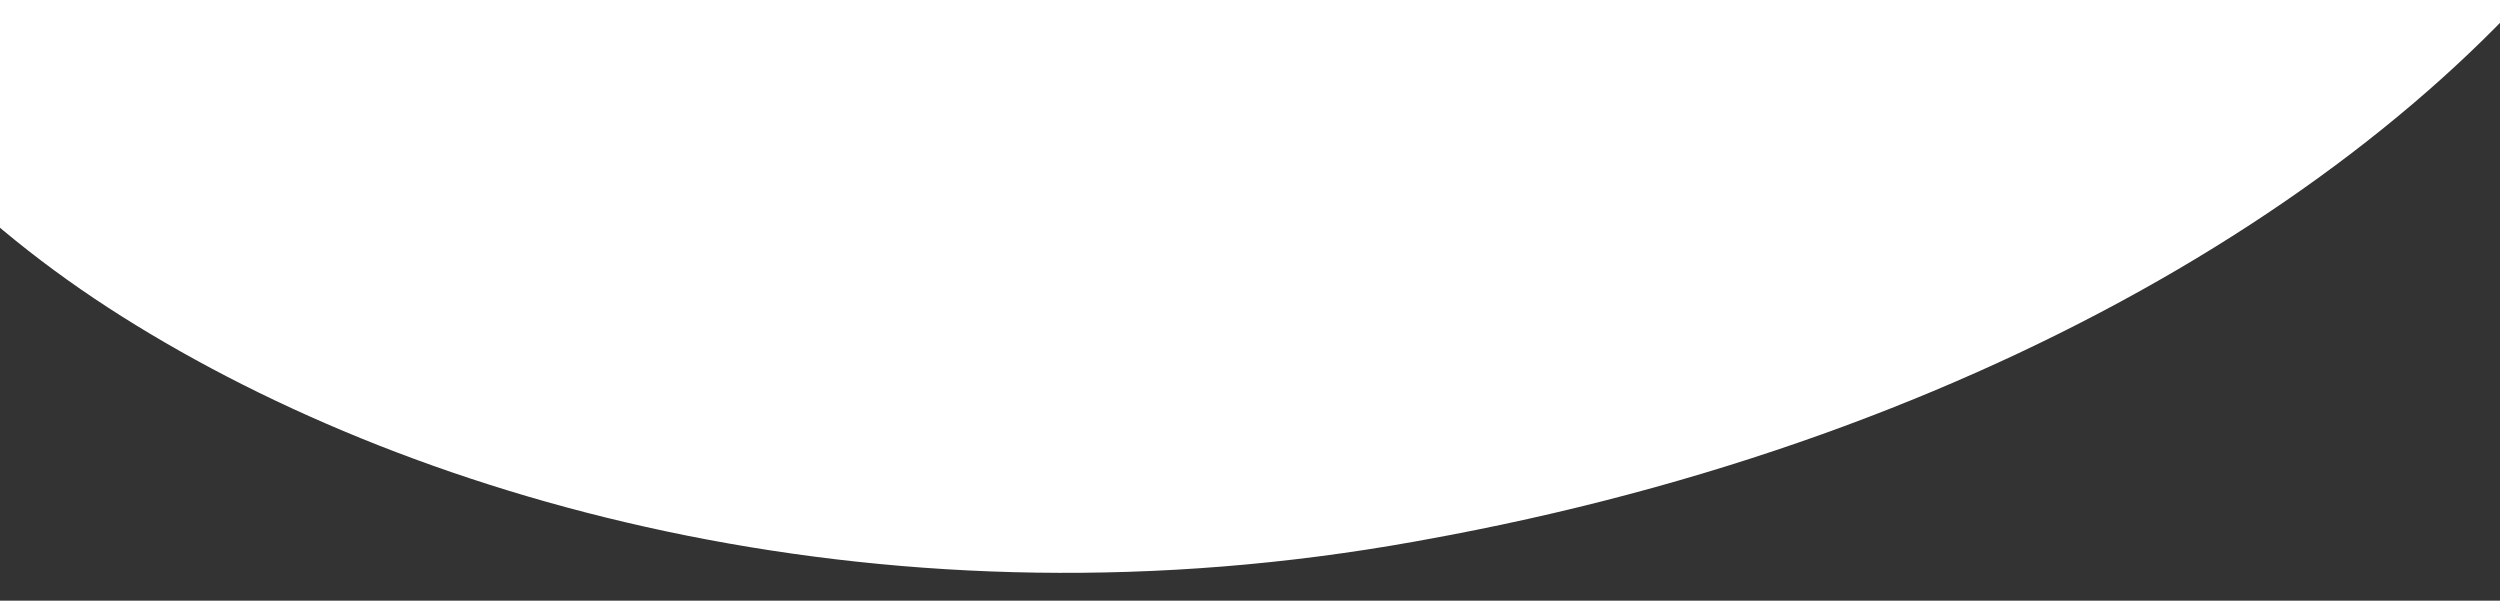 <svg xmlns="http://www.w3.org/2000/svg" xmlns:xlink="http://www.w3.org/1999/xlink" width="1440" height="346" viewBox="0 0 1440 346">
  <rect x="0" y="0" width="1440" height="346" fill="#333333" stroke="none"/>
  <defs>
    <clipPath id="clip-path">
      <rect id="Rettangolo_5997" data-name="Rettangolo 5997" width="1440" height="346" transform="translate(0 5333)" fill="#fff" stroke="#707070" stroke-width="1" opacity="0"/>
    </clipPath>
    <clipPath id="clip-path-2">
      <path id="Tracciato_22402" data-name="Tracciato 22402" d="M0,1222H1133.669V-509.664H0Z" transform="translate(0 509.664)" fill="#fff"/>
    </clipPath>
  </defs>
  <g id="Gruppo_di_maschere_344" data-name="Gruppo di maschere 344" transform="translate(0 -5333)" clip-path="url(#clip-path)">
    <g id="Raggruppa_15116" data-name="Raggruppa 15116" transform="matrix(0.259, 0.966, -0.966, 0.259, 1385.577, 4323.945)" clip-path="url(#clip-path-2)">
      <g id="Raggruppa_15115" data-name="Raggruppa 15115" transform="translate(3.989 0)">
        <path id="Tracciato_22401" data-name="Tracciato 22401" d="M525.736,615.872c-.51,6.717-1.013,13.434-1.6,20.162-25.483,303.295-166.822,546.135-318.061,685.915s-327.139,176.42-494.749,137.622c-98.513-22.819-202.32-79.162-262.114-222.125-66.607-159.3-60.046-389.752-12.722-571.981s128.777-327.14,208.521-467.735c68.442-120.735,143.018-229.494,222.721-324.8,307.1-363.814,706.571,86.117,658,742.951" transform="translate(599.905 256.864)" fill="#fff"/>
      </g>
    </g>
  </g>
</svg>
